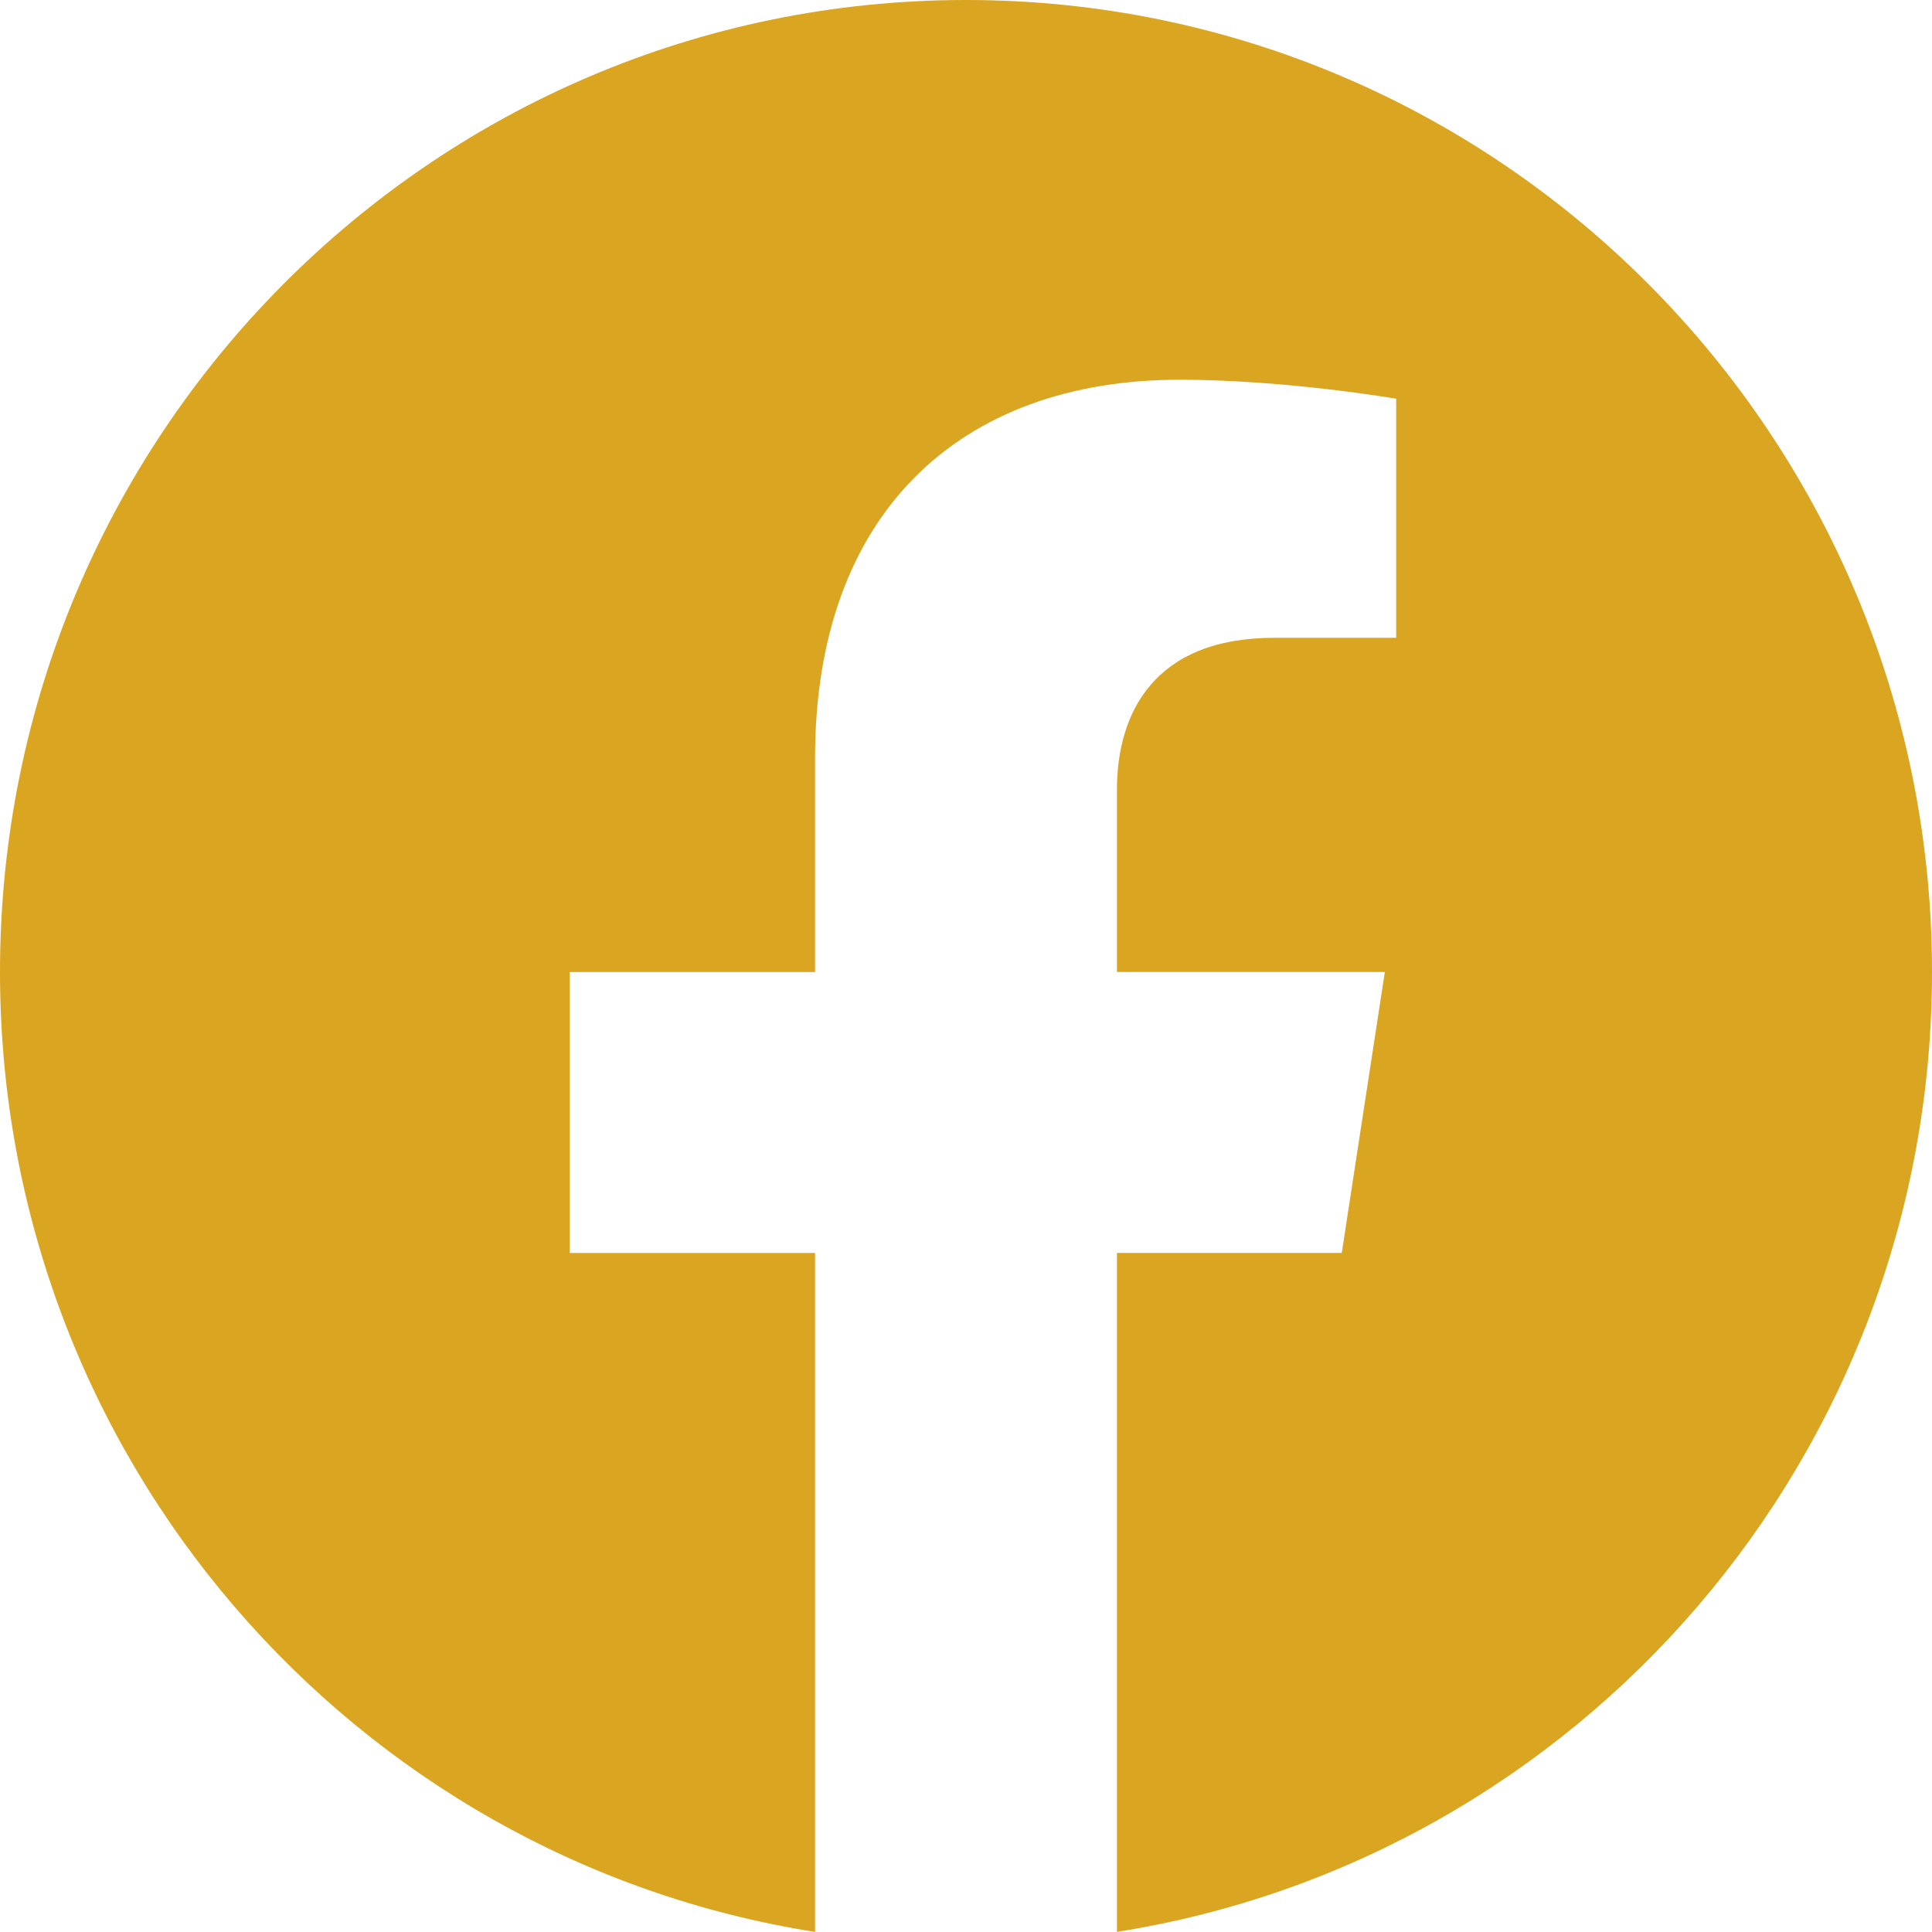 <svg width="24" height="24" viewBox="0 0 24 24" fill="none" xmlns="http://www.w3.org/2000/svg">
<path d="M24 12.074C24 5.404 18.625 0 12 0C5.371 0 0 5.404 0 12.074C0 18.099 4.387 23.094 10.125 23.999V15.565H7.078V12.075H10.125V9.413C10.125 6.388 11.914 4.717 14.656 4.717C15.969 4.717 17.344 4.953 17.344 4.953V7.923H15.828C14.34 7.923 13.875 8.855 13.875 9.81V12.074H17.203L16.668 15.564H13.875V23.998C19.609 23.093 24 18.098 24 12.073V12.074Z" fill="#DAA520"/>
</svg>
